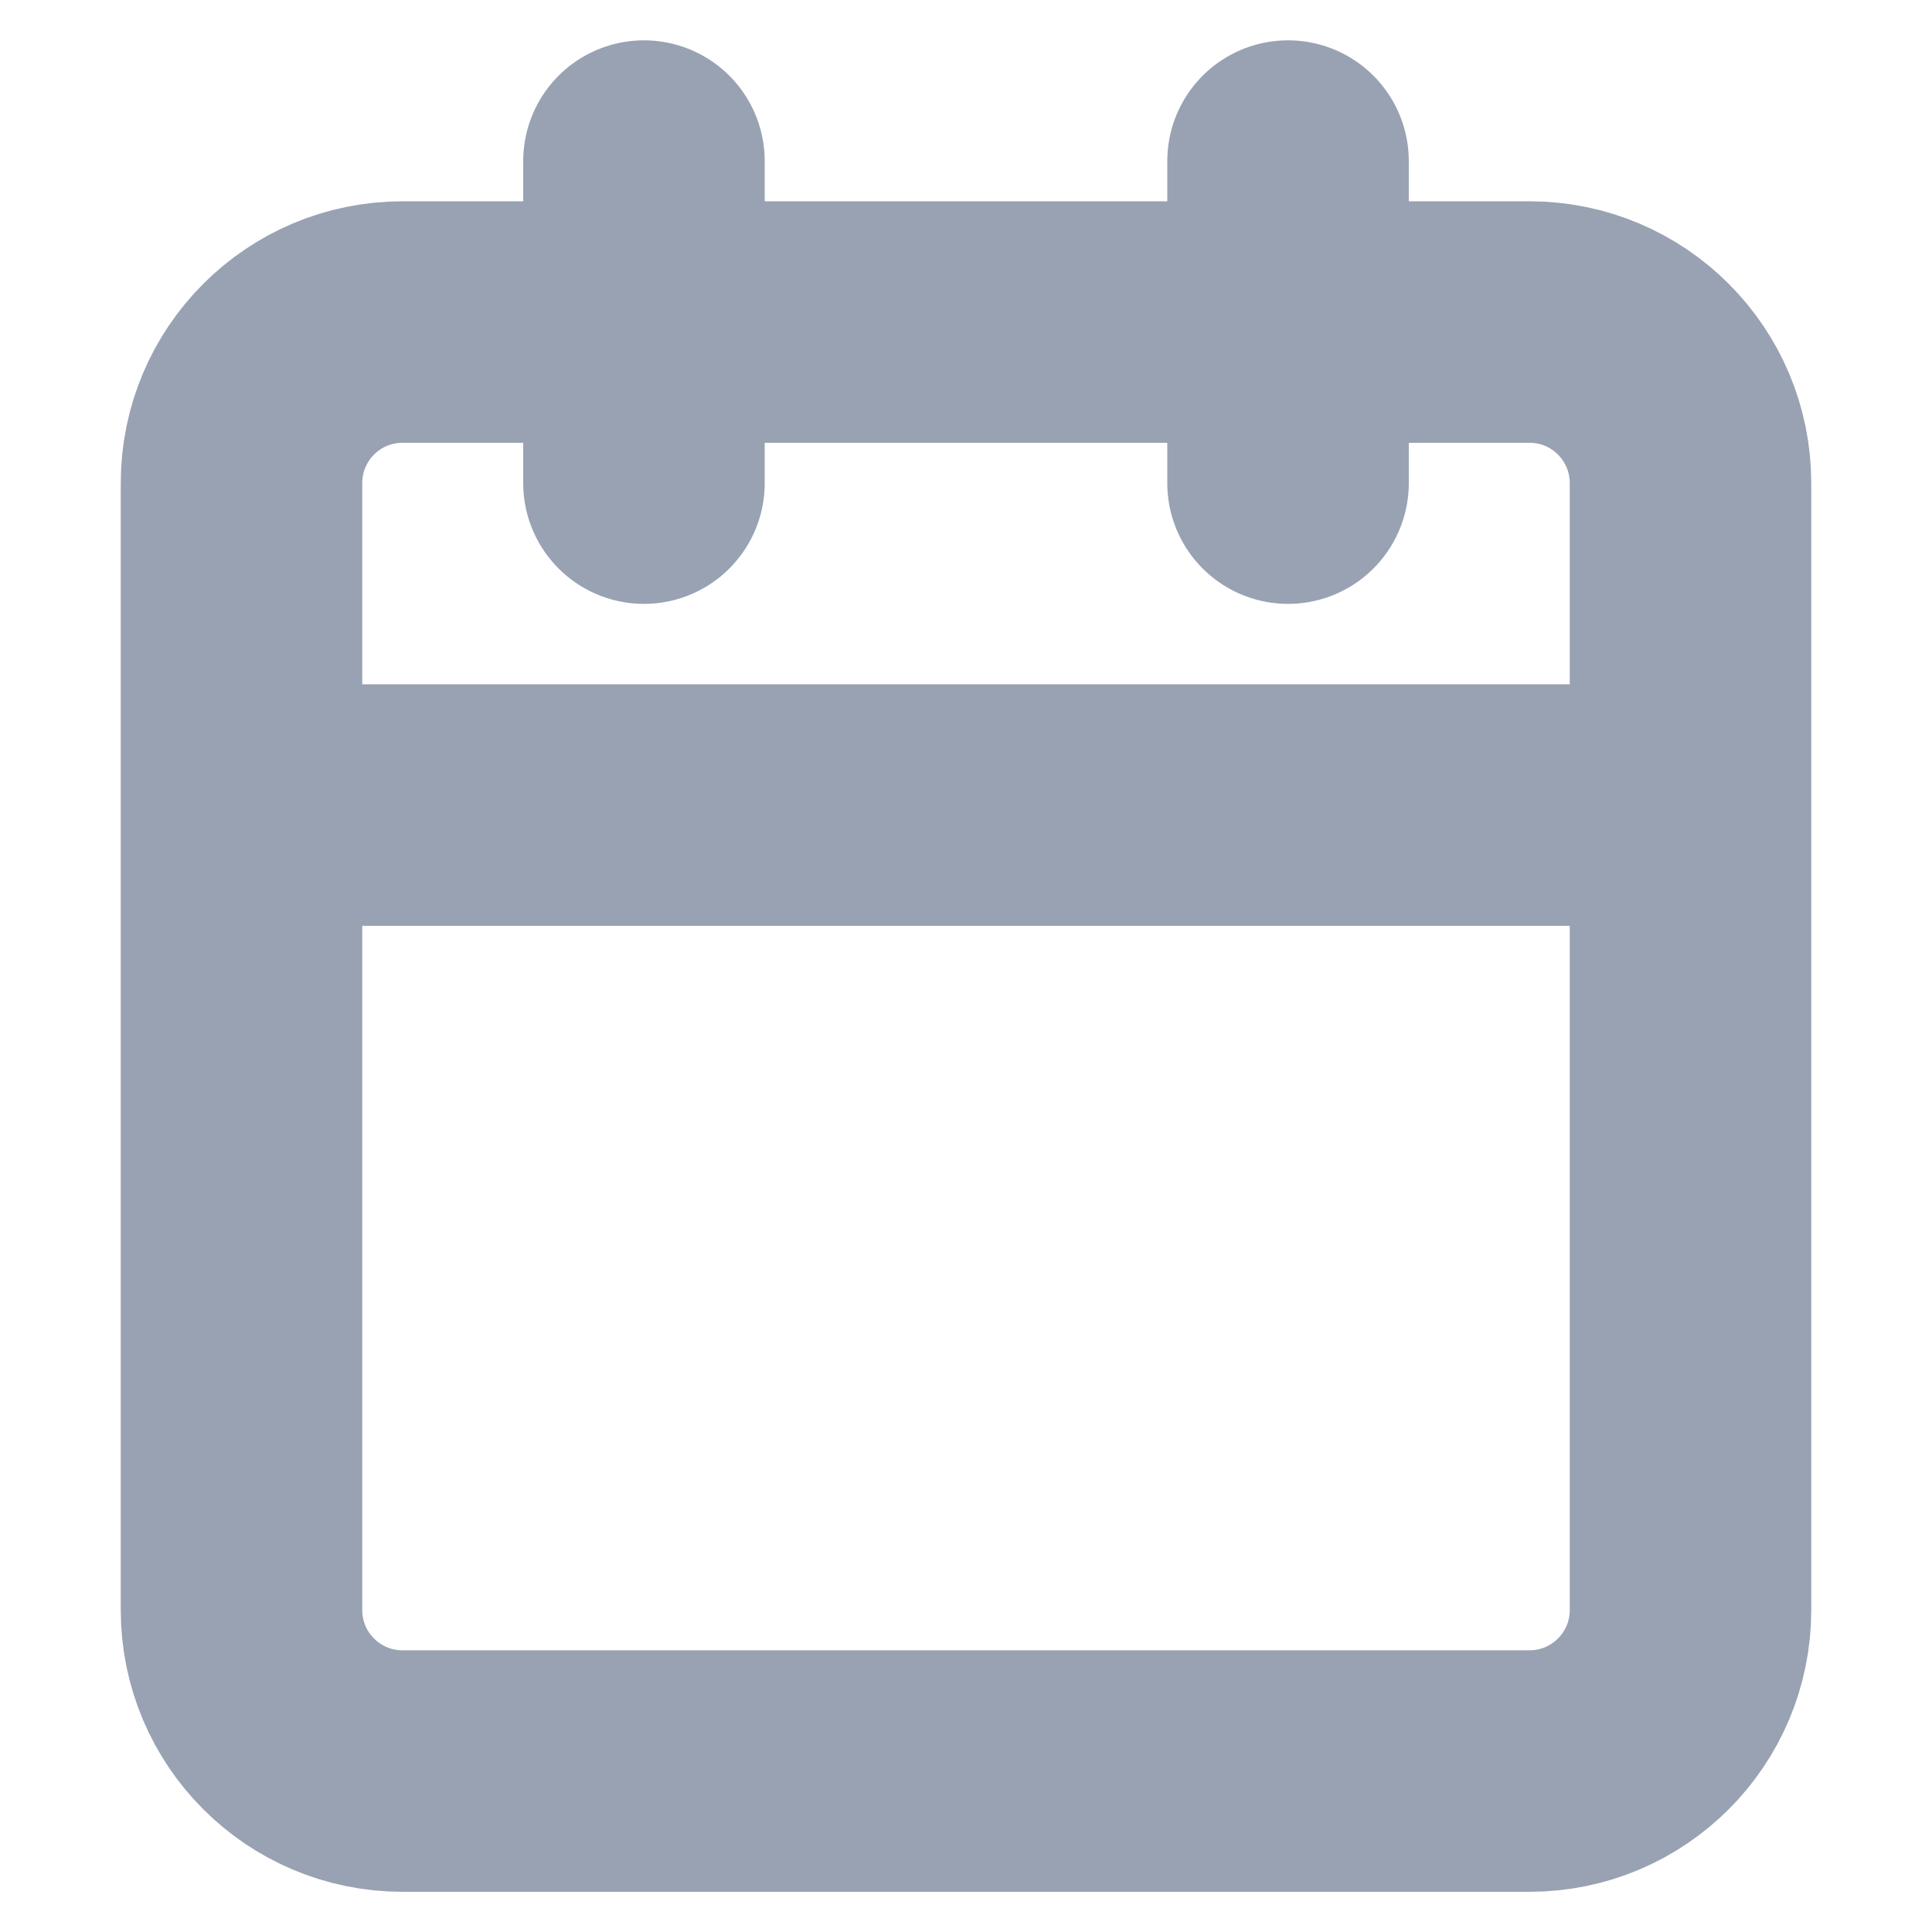 <svg width="16" height="16" viewBox="0 0 16 16" fill="none" xmlns="http://www.w3.org/2000/svg">
<path d="M10.667 1.334V4.001M5.333 1.334V4.001M2 6.667H14M3.333 2.667H12.667C13.403 2.667 14 3.264 14 4.001V13.334C14 14.07 13.403 14.667 12.667 14.667H3.333C2.597 14.667 2 14.07 2 13.334V4.001C2 3.264 2.597 2.667 3.333 2.667Z" stroke="#98A2B3" stroke-width="2" stroke-linecap="round" stroke-linejoin="round"/>
</svg>
